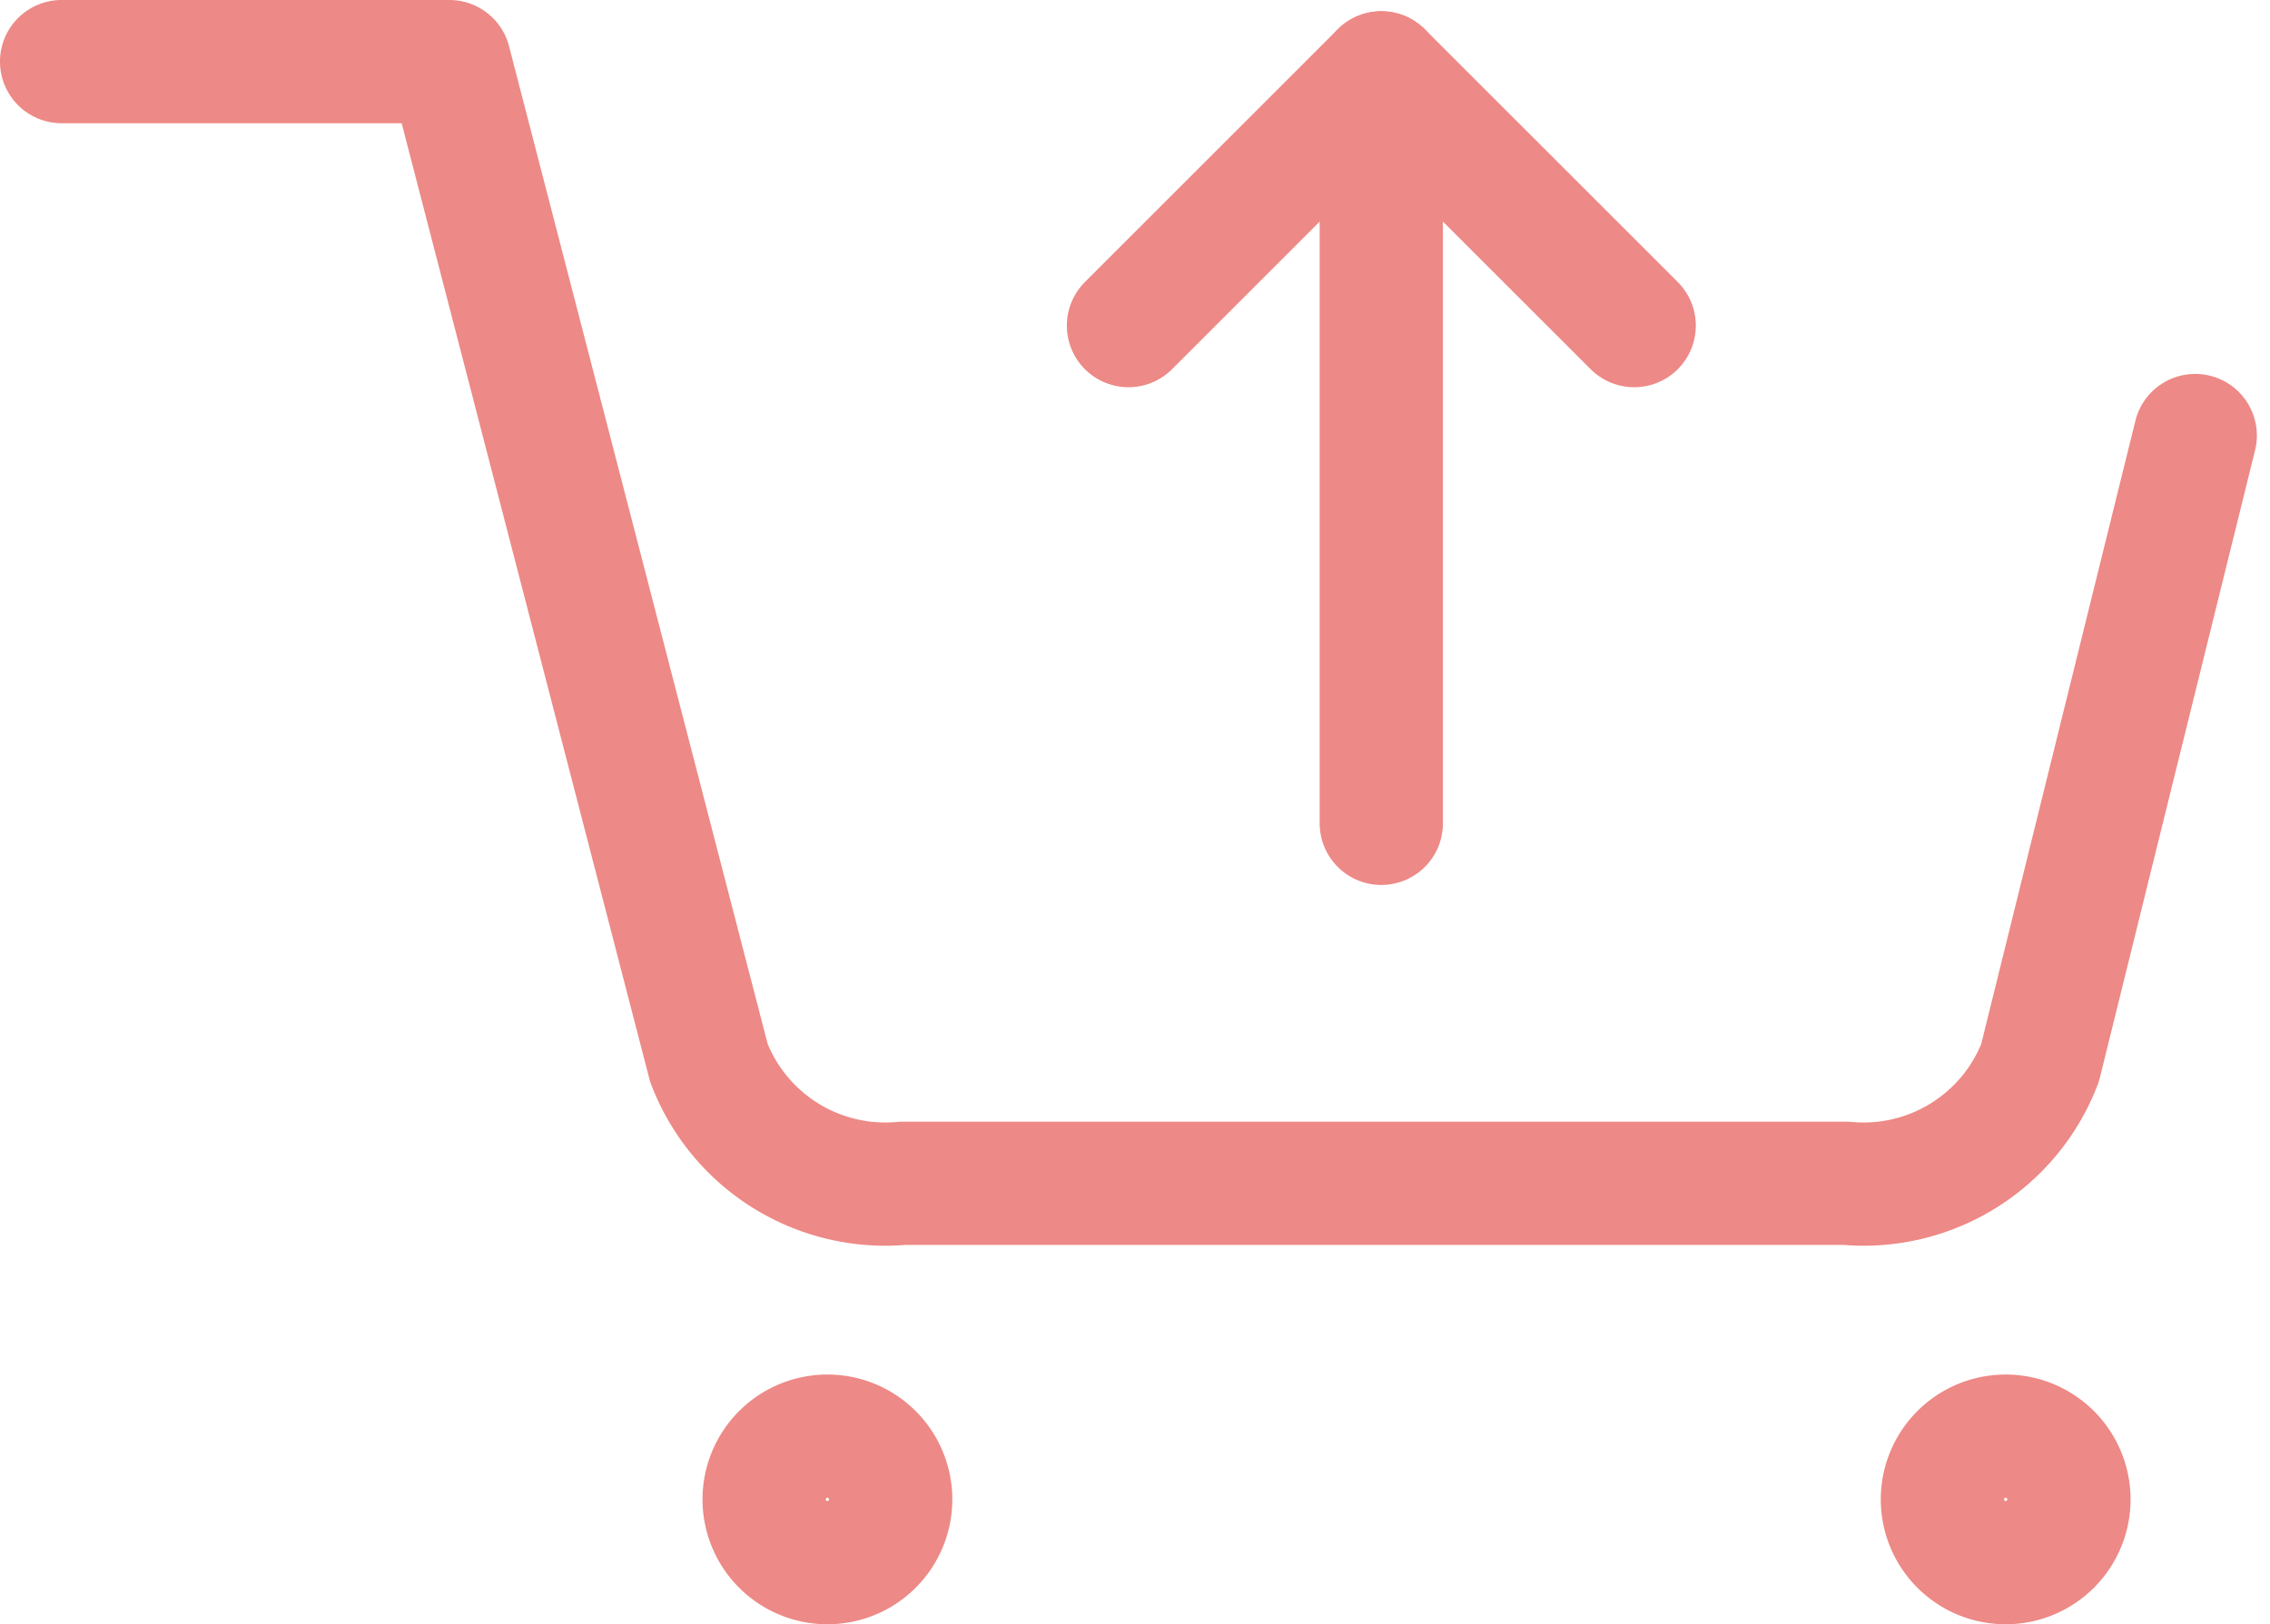 <svg xmlns="http://www.w3.org/2000/svg" width="27.627" height="19.773" viewBox="0 0 27.627 19.773">
  <g id="Group_1231" data-name="Group 1231" transform="translate(-1057.281 -778.71)">
    <g id="Icon_feather-shopping-cart" data-name="Icon feather-shopping-cart" transform="translate(1058.031 779.46)">
      <path id="Path_94" data-name="Path 94" d="M833.353,428.43a.77.77,0,1,1-.77-.77h0A.77.77,0,0,1,833.353,428.43Z" transform="translate(-823.263 -410.927)" fill="none" stroke="#ed8986" stroke-linecap="round" stroke-linejoin="round" stroke-width="1.5"/>
      <path id="Path_95" data-name="Path 95" d="M851.864,428.43a.77.77,0,1,1-.77-.77h0A.77.77,0,0,1,851.864,428.43Z" transform="translate(-827.434 -410.927)" fill="none" stroke="#ed8986" stroke-linecap="round" stroke-linejoin="round" stroke-width="1.5"/>
      <path id="Path_96" data-name="Path 96" d="M820.847,407.471h4.719l3.159,12.19a2.3,2.3,0,0,0,2.36,1.465h11.48a2.3,2.3,0,0,0,2.36-1.465l1.889-7.638" transform="translate(-820.847 -407.471)" fill="none" stroke="#ed8986" stroke-linecap="round" stroke-linejoin="round" stroke-width="1.5"/>
    </g>
    <g id="Icon_feather-download-cloud" data-name="Icon feather-download-cloud" transform="translate(1071.015 779.597)">
      <path id="Path_174" data-name="Path 174" d="M837.041,417.858l3.077-3.077,3.078,3.077" transform="translate(-837.041 -414.781)" fill="none" stroke="#ed8986" stroke-linecap="round" stroke-linejoin="round" stroke-width="1.5"/>
      <path id="Path_175" data-name="Path 175" d="M840.754,416.607v-9.136" transform="translate(-837.677 -407.471)" fill="none" stroke="#ed8986" stroke-linecap="round" stroke-linejoin="round" stroke-width="1.5"/>
    </g>
  </g>
</svg>
